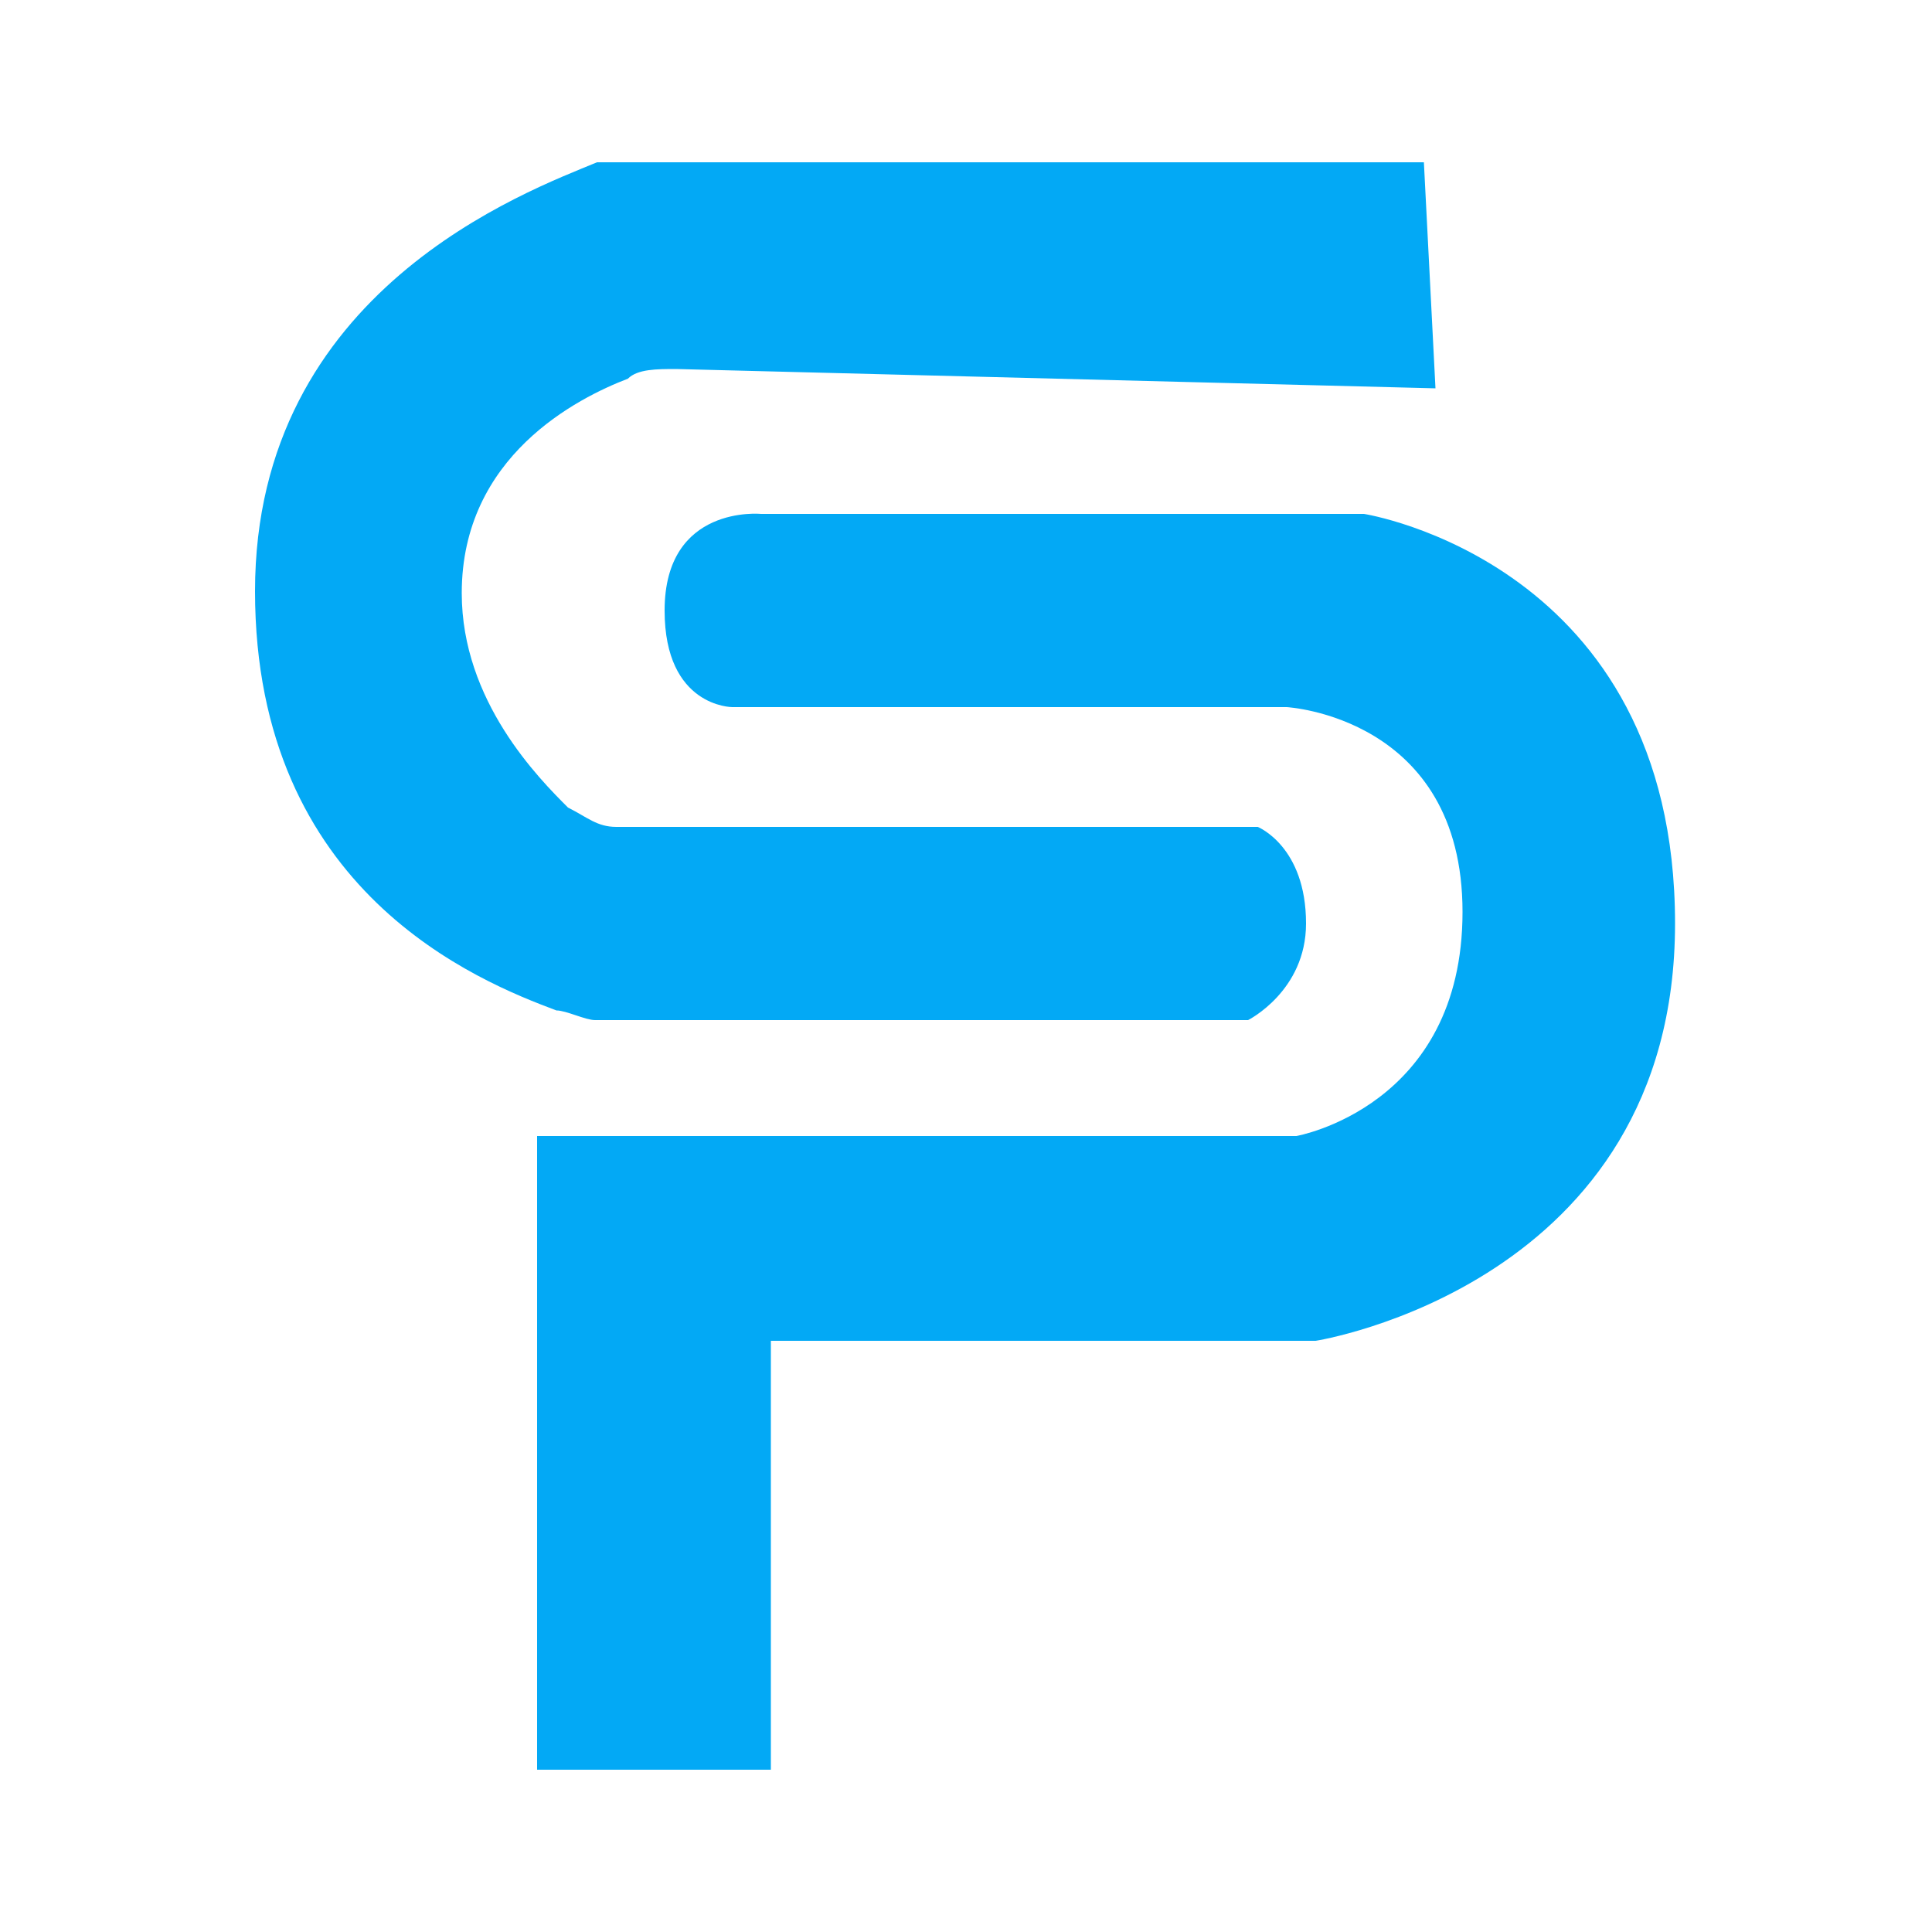 <?xml version="1.0" encoding="utf-8"?>
<!-- Generator: Adobe Illustrator 25.2.0, SVG Export Plug-In . SVG Version: 6.00 Build 0)  -->
<svg version="1.1" id="Layer_1" xmlns="http://www.w3.org/2000/svg" xmlns:xlink="http://www.w3.org/1999/xlink" x="0px" y="0px"
	 viewBox="0 0 100 100" style="enable-background:new 0 0 100 100;" xml:space="preserve">
<style type="text/css">
	.st0{fill:#03A9F5;}
</style>
<g>
	<g>
		<path class="st0" d="M73.7,8.4H32.9c-0.5,0-1,0-2,0C27.3,9.9,13.2,15,13.2,30.6s11.6,20.2,15.6,21.7c0.5,0,1.5,0.5,2,0.5h33.8
			c0,0,3-1.5,3-5c0-4-2.5-5-2.5-5H31.9c-1,0-1.5-0.5-2.5-1c-1.5-1.5-5.5-5.5-5.5-11.1c0-7.1,6-10.1,8.6-11.1
			c0.5-0.5,1.5-0.5,2.5-0.5l39.3,1L73.7,8.4L73.7,8.4z"/>
		<path class="st0" d="M37.9,36.6c0,0-3.5,0-3.5-5c0-5.5,5-5,5-5h31.2c0,0,16.1,2.5,16.1,21.2S68.1,69.4,68.1,69.4H39.9v22.2H27.8
			V58.8h39.3c0,0,8.6-1.5,8.6-11.6s-9.1-10.6-9.1-10.6H37.9z"/>
	</g>
</g>
</svg>
